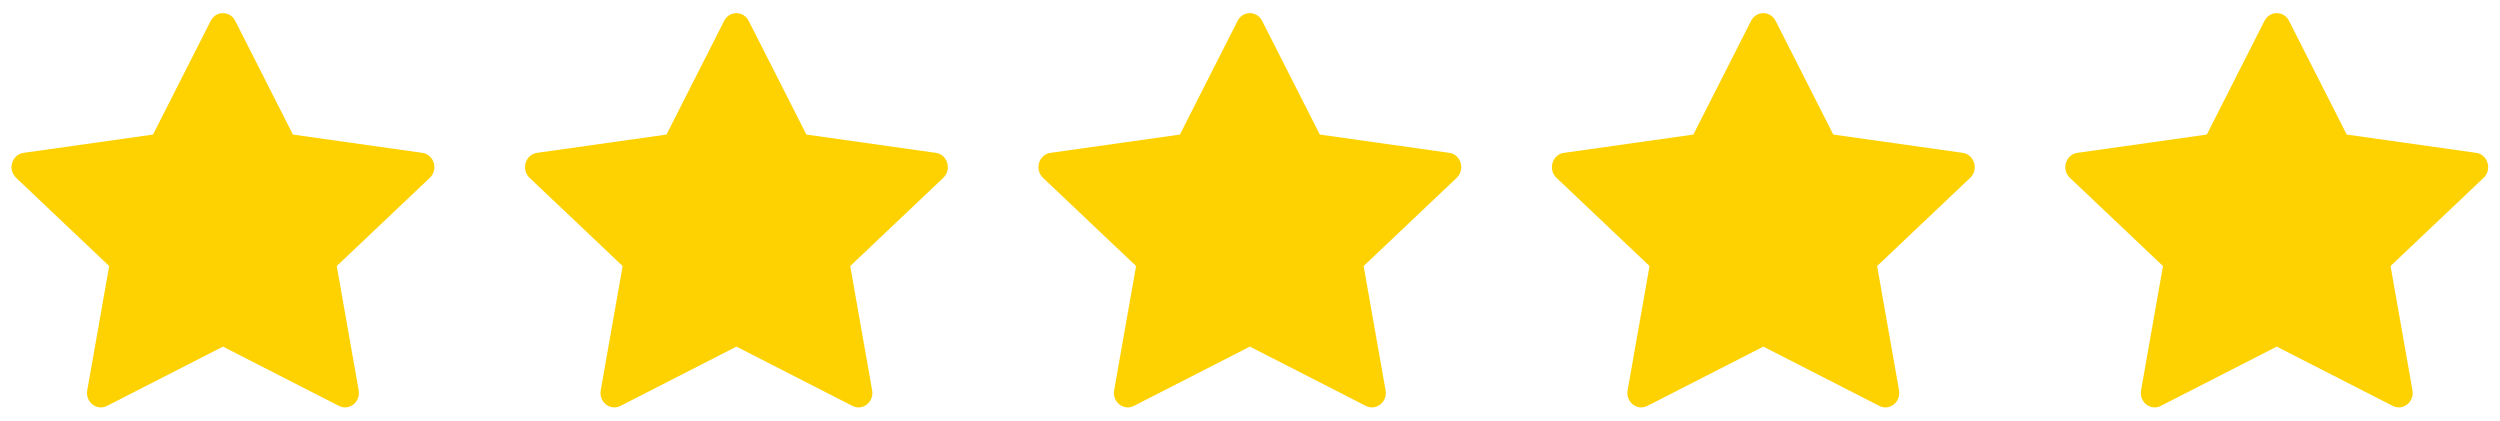 <svg width="107" height="18" viewBox="0 0 107 18" fill="none" xmlns="http://www.w3.org/2000/svg">
    <g clip-path="url(#clip0_11486_220130)">
        <path d="M4.578 17.373C4.141 17.596 3.646 17.206 3.734 16.707L4.673 11.386L0.689 7.61C0.316 7.257 0.509 6.612 1.008 6.542L6.549 5.759L9.019 0.891C9.242 0.453 9.844 0.453 10.067 0.891L12.537 5.759L18.078 6.542C18.577 6.612 18.77 7.257 18.397 7.61L14.413 11.386L15.352 16.707C15.44 17.206 14.945 17.596 14.508 17.373L9.543 14.835L4.578 17.373Z"
              fill="#FED201"/>
        <path d="M26.555 17.373C26.118 17.596 25.623 17.206 25.711 16.707L26.649 11.386L22.665 7.61C22.293 7.257 22.486 6.612 22.984 6.542L28.525 5.759L30.995 0.891C31.218 0.453 31.821 0.453 32.043 0.891L34.514 5.759L40.055 6.542C40.553 6.612 40.746 7.257 40.374 7.61L36.39 11.386L37.328 16.707C37.416 17.206 36.921 17.596 36.484 17.373L31.52 14.835L26.555 17.373Z"
              fill="#FED201"/>
        <path d="M48.529 17.373C48.092 17.596 47.597 17.206 47.685 16.707L48.624 11.386L44.64 7.61C44.267 7.257 44.46 6.612 44.959 6.542L50.5 5.759L52.97 0.891C53.193 0.453 53.795 0.453 54.018 0.891L56.489 5.759L62.029 6.542C62.528 6.612 62.721 7.257 62.348 7.61L58.364 11.386L59.303 16.707C59.391 17.206 58.896 17.596 58.459 17.373L53.494 14.835L48.529 17.373Z"
              fill="#FED201"/>
        <path d="M70.506 17.373C70.069 17.596 69.574 17.206 69.662 16.707L70.6 11.386L66.616 7.61C66.244 7.257 66.437 6.612 66.936 6.542L72.476 5.759L74.947 0.891C75.169 0.453 75.772 0.453 75.995 0.891L78.465 5.759L84.006 6.542C84.504 6.612 84.697 7.257 84.325 7.61L80.341 11.386L81.279 16.707C81.367 17.206 80.872 17.596 80.435 17.373L75.471 14.835L70.506 17.373Z"
              fill="#FED201"/>
        <path d="M92.481 17.373C92.043 17.596 91.549 17.206 91.637 16.707L92.575 11.386L88.591 7.61C88.219 7.257 88.411 6.612 88.91 6.542L94.451 5.759L96.921 0.891C97.144 0.453 97.747 0.453 97.969 0.891L100.44 5.759L105.98 6.542C106.479 6.612 106.672 7.257 106.3 7.61L102.315 11.386L103.254 16.707C103.342 17.206 102.847 17.596 102.41 17.373L97.445 14.835L92.481 17.373Z"
              fill="#FED201"/>
    </g>
    <defs>
        <clipPath id="clip0_11486_220130">
            <rect width="106" height="18" fill="white" transform="translate(0.492)"/>
        </clipPath>
    </defs>
</svg>
